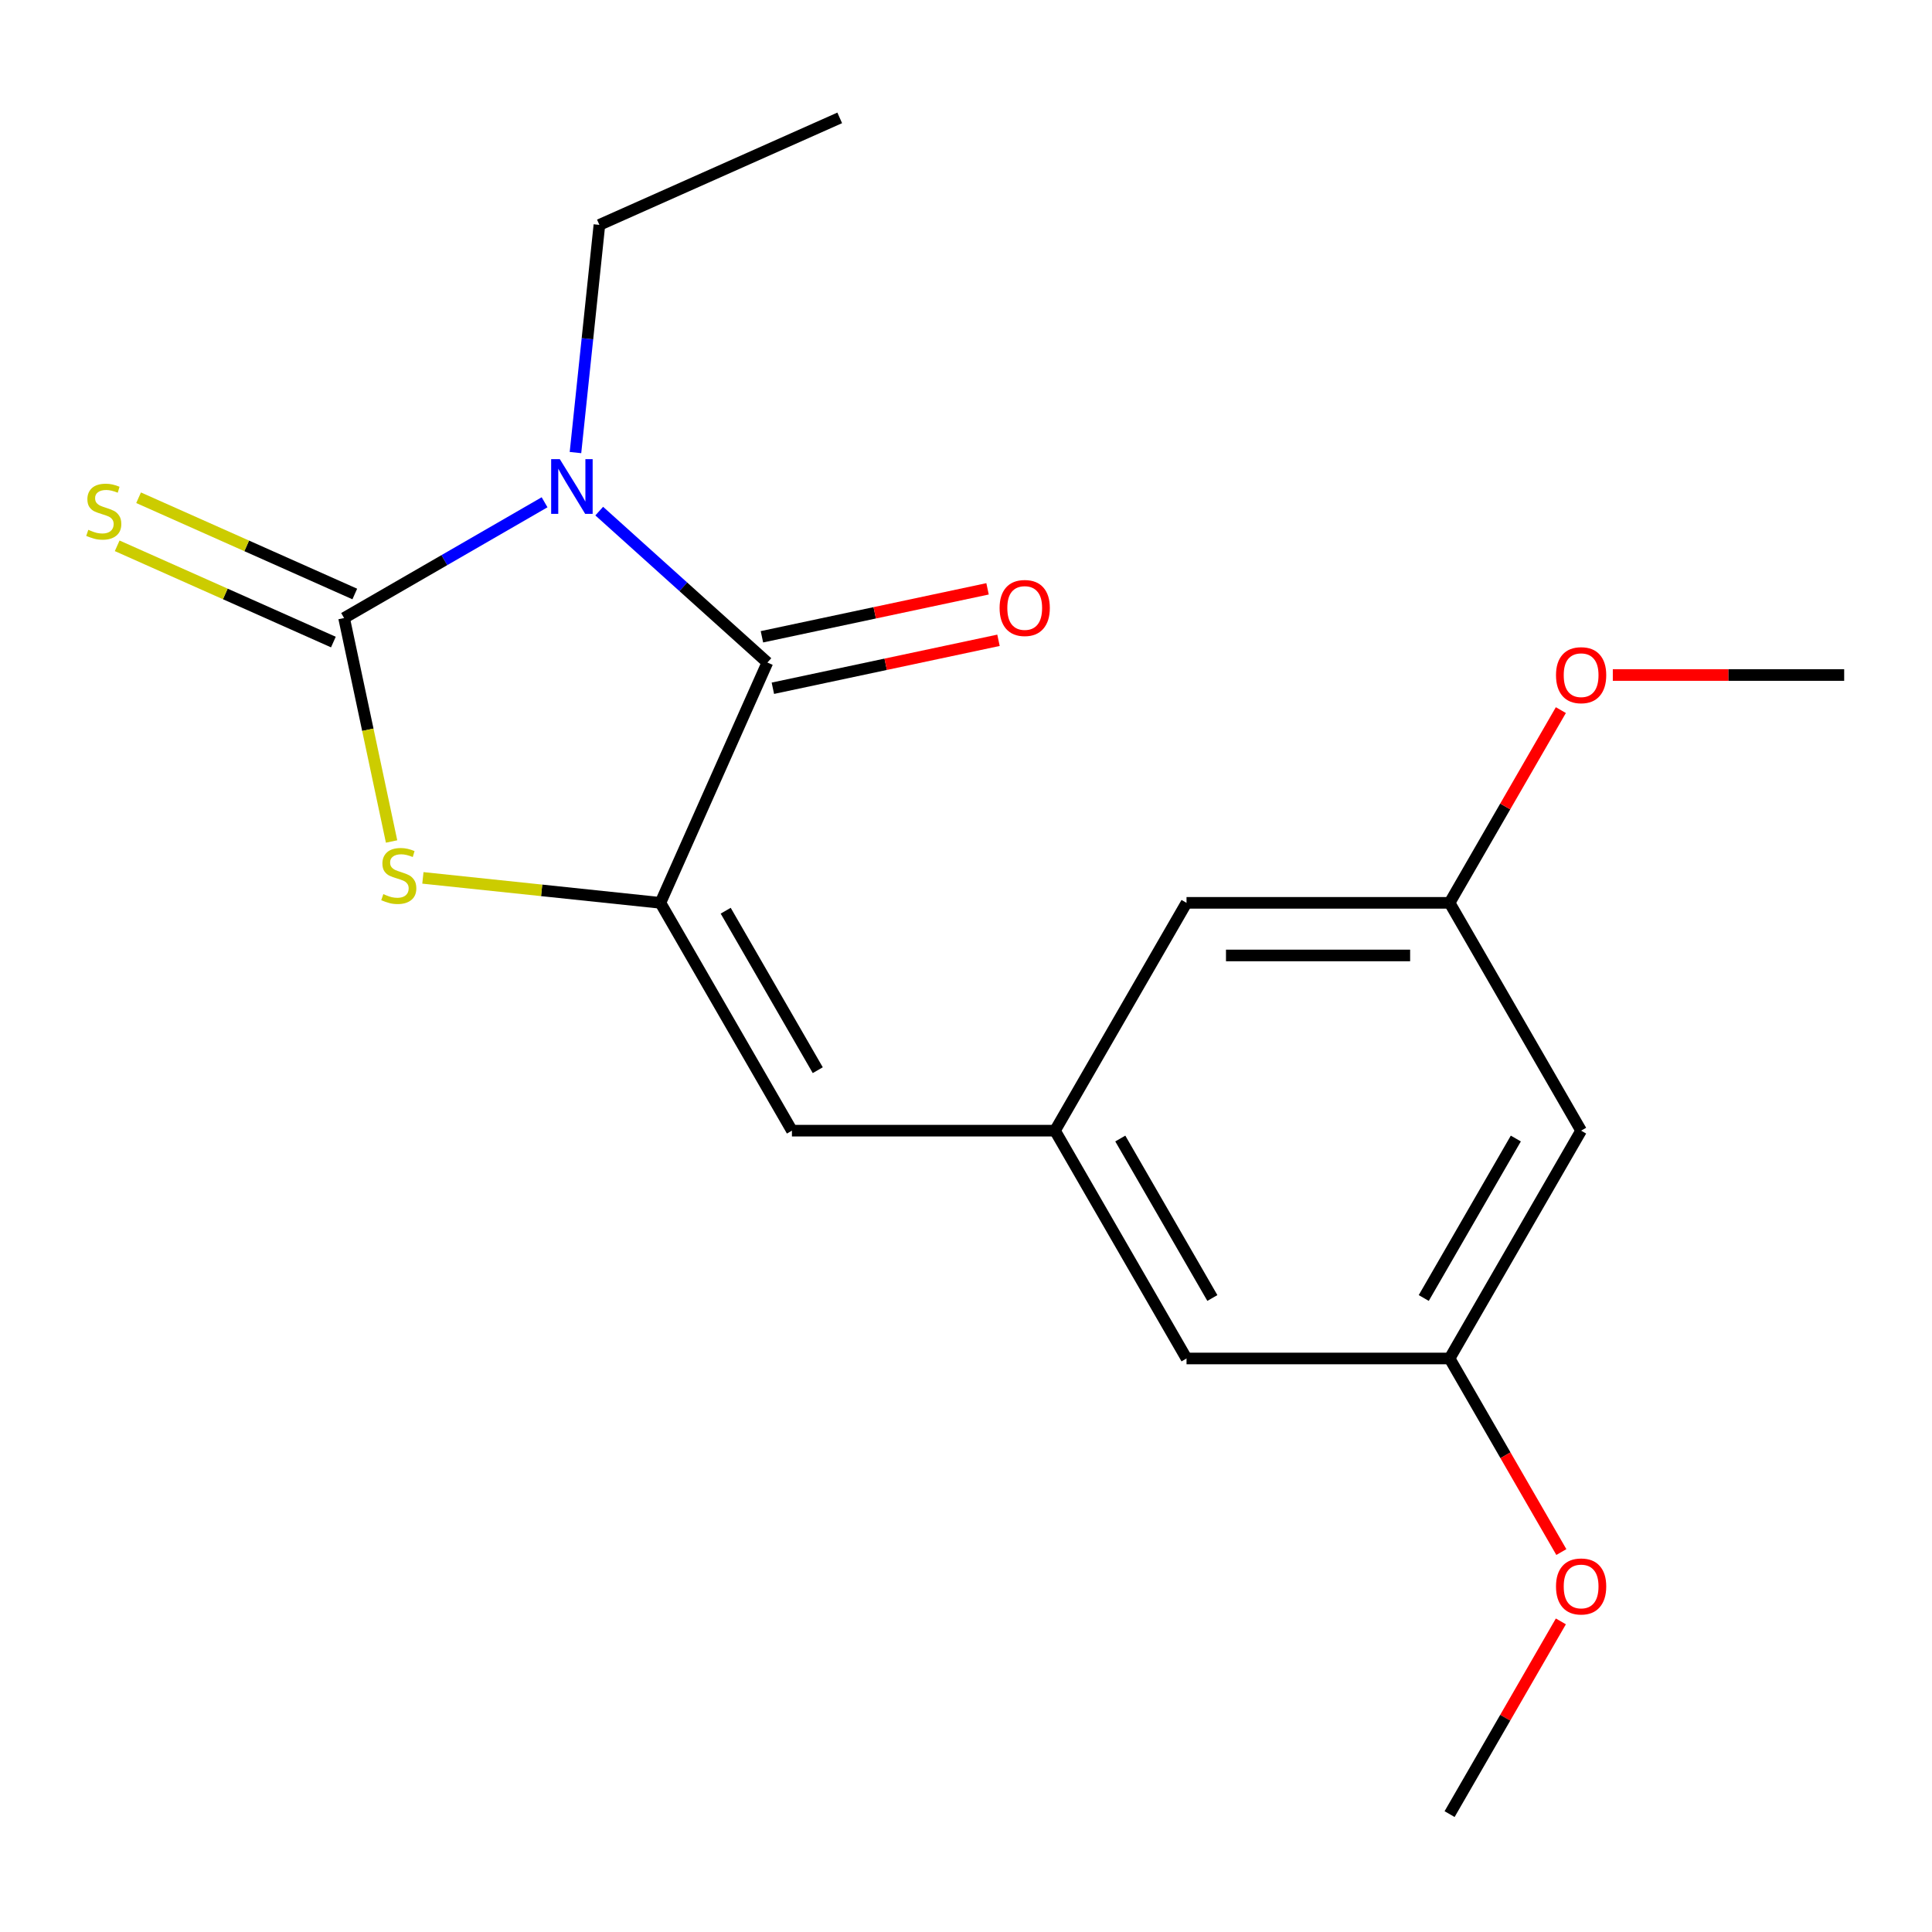 <?xml version='1.0' encoding='iso-8859-1'?>
<svg version='1.1' baseProfile='full'
              xmlns='http://www.w3.org/2000/svg'
                      xmlns:rdkit='http://www.rdkit.org/xml'
                      xmlns:xlink='http://www.w3.org/1999/xlink'
                  xml:space='preserve'
width='1000px' height='1000px' viewBox='0 0 1000 1000'>
<!-- END OF HEADER -->
<rect style='opacity:1.0;fill:#FFFFFF;stroke:none' width='1000' height='1000' x='0' y='0'> </rect>
<path class='bond-0' d='M 281.872,259.978 L 229.985,289.935' style='fill:none;fill-rule:evenodd;stroke:#0000FF;stroke-width:6px;stroke-linecap:butt;stroke-linejoin:miter;stroke-opacity:1' />
<path class='bond-0' d='M 229.985,289.935 L 178.098,319.892' style='fill:none;fill-rule:evenodd;stroke:#000000;stroke-width:6px;stroke-linecap:butt;stroke-linejoin:miter;stroke-opacity:1' />
<path class='bond-1' d='M 310.16,264.547 L 353.682,303.734' style='fill:none;fill-rule:evenodd;stroke:#0000FF;stroke-width:6px;stroke-linecap:butt;stroke-linejoin:miter;stroke-opacity:1' />
<path class='bond-1' d='M 353.682,303.734 L 397.203,342.921' style='fill:none;fill-rule:evenodd;stroke:#000000;stroke-width:6px;stroke-linecap:butt;stroke-linejoin:miter;stroke-opacity:1' />
<path class='bond-11' d='M 297.862,234.248 L 304.056,175.322' style='fill:none;fill-rule:evenodd;stroke:#0000FF;stroke-width:6px;stroke-linecap:butt;stroke-linejoin:miter;stroke-opacity:1' />
<path class='bond-11' d='M 304.056,175.322 L 310.249,116.397' style='fill:none;fill-rule:evenodd;stroke:#000000;stroke-width:6px;stroke-linecap:butt;stroke-linejoin:miter;stroke-opacity:1' />
<path class='bond-3' d='M 178.098,319.892 L 190.39,377.723' style='fill:none;fill-rule:evenodd;stroke:#000000;stroke-width:6px;stroke-linecap:butt;stroke-linejoin:miter;stroke-opacity:1' />
<path class='bond-3' d='M 190.39,377.723 L 202.682,435.553' style='fill:none;fill-rule:evenodd;stroke:#CCCC00;stroke-width:6px;stroke-linecap:butt;stroke-linejoin:miter;stroke-opacity:1' />
<path class='bond-6' d='M 183.636,307.453 L 127.683,282.541' style='fill:none;fill-rule:evenodd;stroke:#000000;stroke-width:6px;stroke-linecap:butt;stroke-linejoin:miter;stroke-opacity:1' />
<path class='bond-6' d='M 127.683,282.541 L 71.731,257.63' style='fill:none;fill-rule:evenodd;stroke:#CCCC00;stroke-width:6px;stroke-linecap:butt;stroke-linejoin:miter;stroke-opacity:1' />
<path class='bond-6' d='M 172.559,332.331 L 116.607,307.419' style='fill:none;fill-rule:evenodd;stroke:#000000;stroke-width:6px;stroke-linecap:butt;stroke-linejoin:miter;stroke-opacity:1' />
<path class='bond-6' d='M 116.607,307.419 L 60.654,282.508' style='fill:none;fill-rule:evenodd;stroke:#CCCC00;stroke-width:6px;stroke-linecap:butt;stroke-linejoin:miter;stroke-opacity:1' />
<path class='bond-2' d='M 397.203,342.921 L 341.822,467.31' style='fill:none;fill-rule:evenodd;stroke:#000000;stroke-width:6px;stroke-linecap:butt;stroke-linejoin:miter;stroke-opacity:1' />
<path class='bond-7' d='M 400.034,356.239 L 458.425,343.828' style='fill:none;fill-rule:evenodd;stroke:#000000;stroke-width:6px;stroke-linecap:butt;stroke-linejoin:miter;stroke-opacity:1' />
<path class='bond-7' d='M 458.425,343.828 L 516.816,331.417' style='fill:none;fill-rule:evenodd;stroke:#FF0000;stroke-width:6px;stroke-linecap:butt;stroke-linejoin:miter;stroke-opacity:1' />
<path class='bond-7' d='M 394.372,329.602 L 452.763,317.191' style='fill:none;fill-rule:evenodd;stroke:#000000;stroke-width:6px;stroke-linecap:butt;stroke-linejoin:miter;stroke-opacity:1' />
<path class='bond-7' d='M 452.763,317.191 L 511.154,304.78' style='fill:none;fill-rule:evenodd;stroke:#FF0000;stroke-width:6px;stroke-linecap:butt;stroke-linejoin:miter;stroke-opacity:1' />
<path class='bond-4' d='M 341.822,467.31 L 409.902,585.229' style='fill:none;fill-rule:evenodd;stroke:#000000;stroke-width:6px;stroke-linecap:butt;stroke-linejoin:miter;stroke-opacity:1' />
<path class='bond-4' d='M 375.618,471.382 L 423.274,553.925' style='fill:none;fill-rule:evenodd;stroke:#000000;stroke-width:6px;stroke-linecap:butt;stroke-linejoin:miter;stroke-opacity:1' />
<path class='bond-19' d='M 341.822,467.31 L 280.356,460.85' style='fill:none;fill-rule:evenodd;stroke:#000000;stroke-width:6px;stroke-linecap:butt;stroke-linejoin:miter;stroke-opacity:1' />
<path class='bond-19' d='M 280.356,460.85 L 218.891,454.389' style='fill:none;fill-rule:evenodd;stroke:#CCCC00;stroke-width:6px;stroke-linecap:butt;stroke-linejoin:miter;stroke-opacity:1' />
<path class='bond-5' d='M 409.902,585.229 L 546.063,585.229' style='fill:none;fill-rule:evenodd;stroke:#000000;stroke-width:6px;stroke-linecap:butt;stroke-linejoin:miter;stroke-opacity:1' />
<path class='bond-12' d='M 546.063,585.229 L 614.143,467.31' style='fill:none;fill-rule:evenodd;stroke:#000000;stroke-width:6px;stroke-linecap:butt;stroke-linejoin:miter;stroke-opacity:1' />
<path class='bond-13' d='M 546.063,585.229 L 614.143,703.147' style='fill:none;fill-rule:evenodd;stroke:#000000;stroke-width:6px;stroke-linecap:butt;stroke-linejoin:miter;stroke-opacity:1' />
<path class='bond-13' d='M 579.859,589.3 L 627.515,671.844' style='fill:none;fill-rule:evenodd;stroke:#000000;stroke-width:6px;stroke-linecap:butt;stroke-linejoin:miter;stroke-opacity:1' />
<path class='bond-8' d='M 818.385,585.229 L 750.304,703.147' style='fill:none;fill-rule:evenodd;stroke:#000000;stroke-width:6px;stroke-linecap:butt;stroke-linejoin:miter;stroke-opacity:1' />
<path class='bond-8' d='M 784.589,589.3 L 736.933,671.844' style='fill:none;fill-rule:evenodd;stroke:#000000;stroke-width:6px;stroke-linecap:butt;stroke-linejoin:miter;stroke-opacity:1' />
<path class='bond-20' d='M 818.385,585.229 L 750.304,467.31' style='fill:none;fill-rule:evenodd;stroke:#000000;stroke-width:6px;stroke-linecap:butt;stroke-linejoin:miter;stroke-opacity:1' />
<path class='bond-9' d='M 750.304,703.147 L 614.143,703.147' style='fill:none;fill-rule:evenodd;stroke:#000000;stroke-width:6px;stroke-linecap:butt;stroke-linejoin:miter;stroke-opacity:1' />
<path class='bond-14' d='M 750.304,703.147 L 779.228,753.245' style='fill:none;fill-rule:evenodd;stroke:#000000;stroke-width:6px;stroke-linecap:butt;stroke-linejoin:miter;stroke-opacity:1' />
<path class='bond-14' d='M 779.228,753.245 L 808.152,803.342' style='fill:none;fill-rule:evenodd;stroke:#FF0000;stroke-width:6px;stroke-linecap:butt;stroke-linejoin:miter;stroke-opacity:1' />
<path class='bond-10' d='M 750.304,467.31 L 614.143,467.31' style='fill:none;fill-rule:evenodd;stroke:#000000;stroke-width:6px;stroke-linecap:butt;stroke-linejoin:miter;stroke-opacity:1' />
<path class='bond-10' d='M 729.88,494.542 L 634.568,494.542' style='fill:none;fill-rule:evenodd;stroke:#000000;stroke-width:6px;stroke-linecap:butt;stroke-linejoin:miter;stroke-opacity:1' />
<path class='bond-15' d='M 750.304,467.31 L 779.101,417.433' style='fill:none;fill-rule:evenodd;stroke:#000000;stroke-width:6px;stroke-linecap:butt;stroke-linejoin:miter;stroke-opacity:1' />
<path class='bond-15' d='M 779.101,417.433 L 807.898,367.555' style='fill:none;fill-rule:evenodd;stroke:#FF0000;stroke-width:6px;stroke-linecap:butt;stroke-linejoin:miter;stroke-opacity:1' />
<path class='bond-18' d='M 310.249,116.397 L 434.638,61.015' style='fill:none;fill-rule:evenodd;stroke:#000000;stroke-width:6px;stroke-linecap:butt;stroke-linejoin:miter;stroke-opacity:1' />
<path class='bond-16' d='M 807.898,839.23 L 779.101,889.108' style='fill:none;fill-rule:evenodd;stroke:#FF0000;stroke-width:6px;stroke-linecap:butt;stroke-linejoin:miter;stroke-opacity:1' />
<path class='bond-16' d='M 779.101,889.108 L 750.304,938.985' style='fill:none;fill-rule:evenodd;stroke:#000000;stroke-width:6px;stroke-linecap:butt;stroke-linejoin:miter;stroke-opacity:1' />
<path class='bond-17' d='M 834.789,349.391 L 894.667,349.391' style='fill:none;fill-rule:evenodd;stroke:#FF0000;stroke-width:6px;stroke-linecap:butt;stroke-linejoin:miter;stroke-opacity:1' />
<path class='bond-17' d='M 894.667,349.391 L 954.545,349.391' style='fill:none;fill-rule:evenodd;stroke:#000000;stroke-width:6px;stroke-linecap:butt;stroke-linejoin:miter;stroke-opacity:1' />
<path  class='atom-0' d='M 289.756 237.652
L 299.036 252.652
Q 299.956 254.132, 301.436 256.812
Q 302.916 259.492, 302.996 259.652
L 302.996 237.652
L 306.756 237.652
L 306.756 265.972
L 302.876 265.972
L 292.916 249.572
Q 291.756 247.652, 290.516 245.452
Q 289.316 243.252, 288.956 242.572
L 288.956 265.972
L 285.276 265.972
L 285.276 237.652
L 289.756 237.652
' fill='#0000FF'/>
<path  class='atom-4' d='M 198.407 462.797
Q 198.727 462.917, 200.047 463.477
Q 201.367 464.037, 202.807 464.397
Q 204.287 464.717, 205.727 464.717
Q 208.407 464.717, 209.967 463.437
Q 211.527 462.117, 211.527 459.837
Q 211.527 458.277, 210.727 457.317
Q 209.967 456.357, 208.767 455.837
Q 207.567 455.317, 205.567 454.717
Q 203.047 453.957, 201.527 453.237
Q 200.047 452.517, 198.967 450.997
Q 197.927 449.477, 197.927 446.917
Q 197.927 443.357, 200.327 441.157
Q 202.767 438.957, 207.567 438.957
Q 210.847 438.957, 214.567 440.517
L 213.647 443.597
Q 210.247 442.197, 207.687 442.197
Q 204.927 442.197, 203.407 443.357
Q 201.887 444.477, 201.927 446.437
Q 201.927 447.957, 202.687 448.877
Q 203.487 449.797, 204.607 450.317
Q 205.767 450.837, 207.687 451.437
Q 210.247 452.237, 211.767 453.037
Q 213.287 453.837, 214.367 455.477
Q 215.487 457.077, 215.487 459.837
Q 215.487 463.757, 212.847 465.877
Q 210.247 467.957, 205.887 467.957
Q 203.367 467.957, 201.447 467.397
Q 199.567 466.877, 197.327 465.957
L 198.407 462.797
' fill='#CCCC00'/>
<path  class='atom-7' d='M 45.708 274.23
Q 46.028 274.35, 47.348 274.91
Q 48.668 275.47, 50.108 275.83
Q 51.588 276.15, 53.028 276.15
Q 55.708 276.15, 57.268 274.87
Q 58.828 273.55, 58.828 271.27
Q 58.828 269.71, 58.028 268.75
Q 57.268 267.79, 56.068 267.27
Q 54.868 266.75, 52.868 266.15
Q 50.348 265.39, 48.828 264.67
Q 47.348 263.95, 46.268 262.43
Q 45.228 260.91, 45.228 258.35
Q 45.228 254.79, 47.628 252.59
Q 50.068 250.39, 54.868 250.39
Q 58.148 250.39, 61.868 251.95
L 60.948 255.03
Q 57.548 253.63, 54.988 253.63
Q 52.228 253.63, 50.708 254.79
Q 49.188 255.91, 49.228 257.87
Q 49.228 259.39, 49.988 260.31
Q 50.788 261.23, 51.908 261.75
Q 53.068 262.27, 54.988 262.87
Q 57.548 263.67, 59.068 264.47
Q 60.588 265.27, 61.668 266.91
Q 62.788 268.51, 62.788 271.27
Q 62.788 275.19, 60.148 277.31
Q 57.548 279.39, 53.188 279.39
Q 50.668 279.39, 48.748 278.83
Q 46.868 278.31, 44.628 277.39
L 45.708 274.23
' fill='#CCCC00'/>
<path  class='atom-8' d='M 517.389 314.692
Q 517.389 307.892, 520.749 304.092
Q 524.109 300.292, 530.389 300.292
Q 536.669 300.292, 540.029 304.092
Q 543.389 307.892, 543.389 314.692
Q 543.389 321.572, 539.989 325.492
Q 536.589 329.372, 530.389 329.372
Q 524.149 329.372, 520.749 325.492
Q 517.389 321.612, 517.389 314.692
M 530.389 326.172
Q 534.709 326.172, 537.029 323.292
Q 539.389 320.372, 539.389 314.692
Q 539.389 309.132, 537.029 306.332
Q 534.709 303.492, 530.389 303.492
Q 526.069 303.492, 523.709 306.292
Q 521.389 309.092, 521.389 314.692
Q 521.389 320.412, 523.709 323.292
Q 526.069 326.172, 530.389 326.172
' fill='#FF0000'/>
<path  class='atom-15' d='M 805.385 821.146
Q 805.385 814.346, 808.745 810.546
Q 812.105 806.746, 818.385 806.746
Q 824.665 806.746, 828.025 810.546
Q 831.385 814.346, 831.385 821.146
Q 831.385 828.026, 827.985 831.946
Q 824.585 835.826, 818.385 835.826
Q 812.145 835.826, 808.745 831.946
Q 805.385 828.066, 805.385 821.146
M 818.385 832.626
Q 822.705 832.626, 825.025 829.746
Q 827.385 826.826, 827.385 821.146
Q 827.385 815.586, 825.025 812.786
Q 822.705 809.946, 818.385 809.946
Q 814.065 809.946, 811.705 812.746
Q 809.385 815.546, 809.385 821.146
Q 809.385 826.866, 811.705 829.746
Q 814.065 832.626, 818.385 832.626
' fill='#FF0000'/>
<path  class='atom-16' d='M 805.385 349.471
Q 805.385 342.671, 808.745 338.871
Q 812.105 335.071, 818.385 335.071
Q 824.665 335.071, 828.025 338.871
Q 831.385 342.671, 831.385 349.471
Q 831.385 356.351, 827.985 360.271
Q 824.585 364.151, 818.385 364.151
Q 812.145 364.151, 808.745 360.271
Q 805.385 356.391, 805.385 349.471
M 818.385 360.951
Q 822.705 360.951, 825.025 358.071
Q 827.385 355.151, 827.385 349.471
Q 827.385 343.911, 825.025 341.111
Q 822.705 338.271, 818.385 338.271
Q 814.065 338.271, 811.705 341.071
Q 809.385 343.871, 809.385 349.471
Q 809.385 355.191, 811.705 358.071
Q 814.065 360.951, 818.385 360.951
' fill='#FF0000'/>
</svg>
